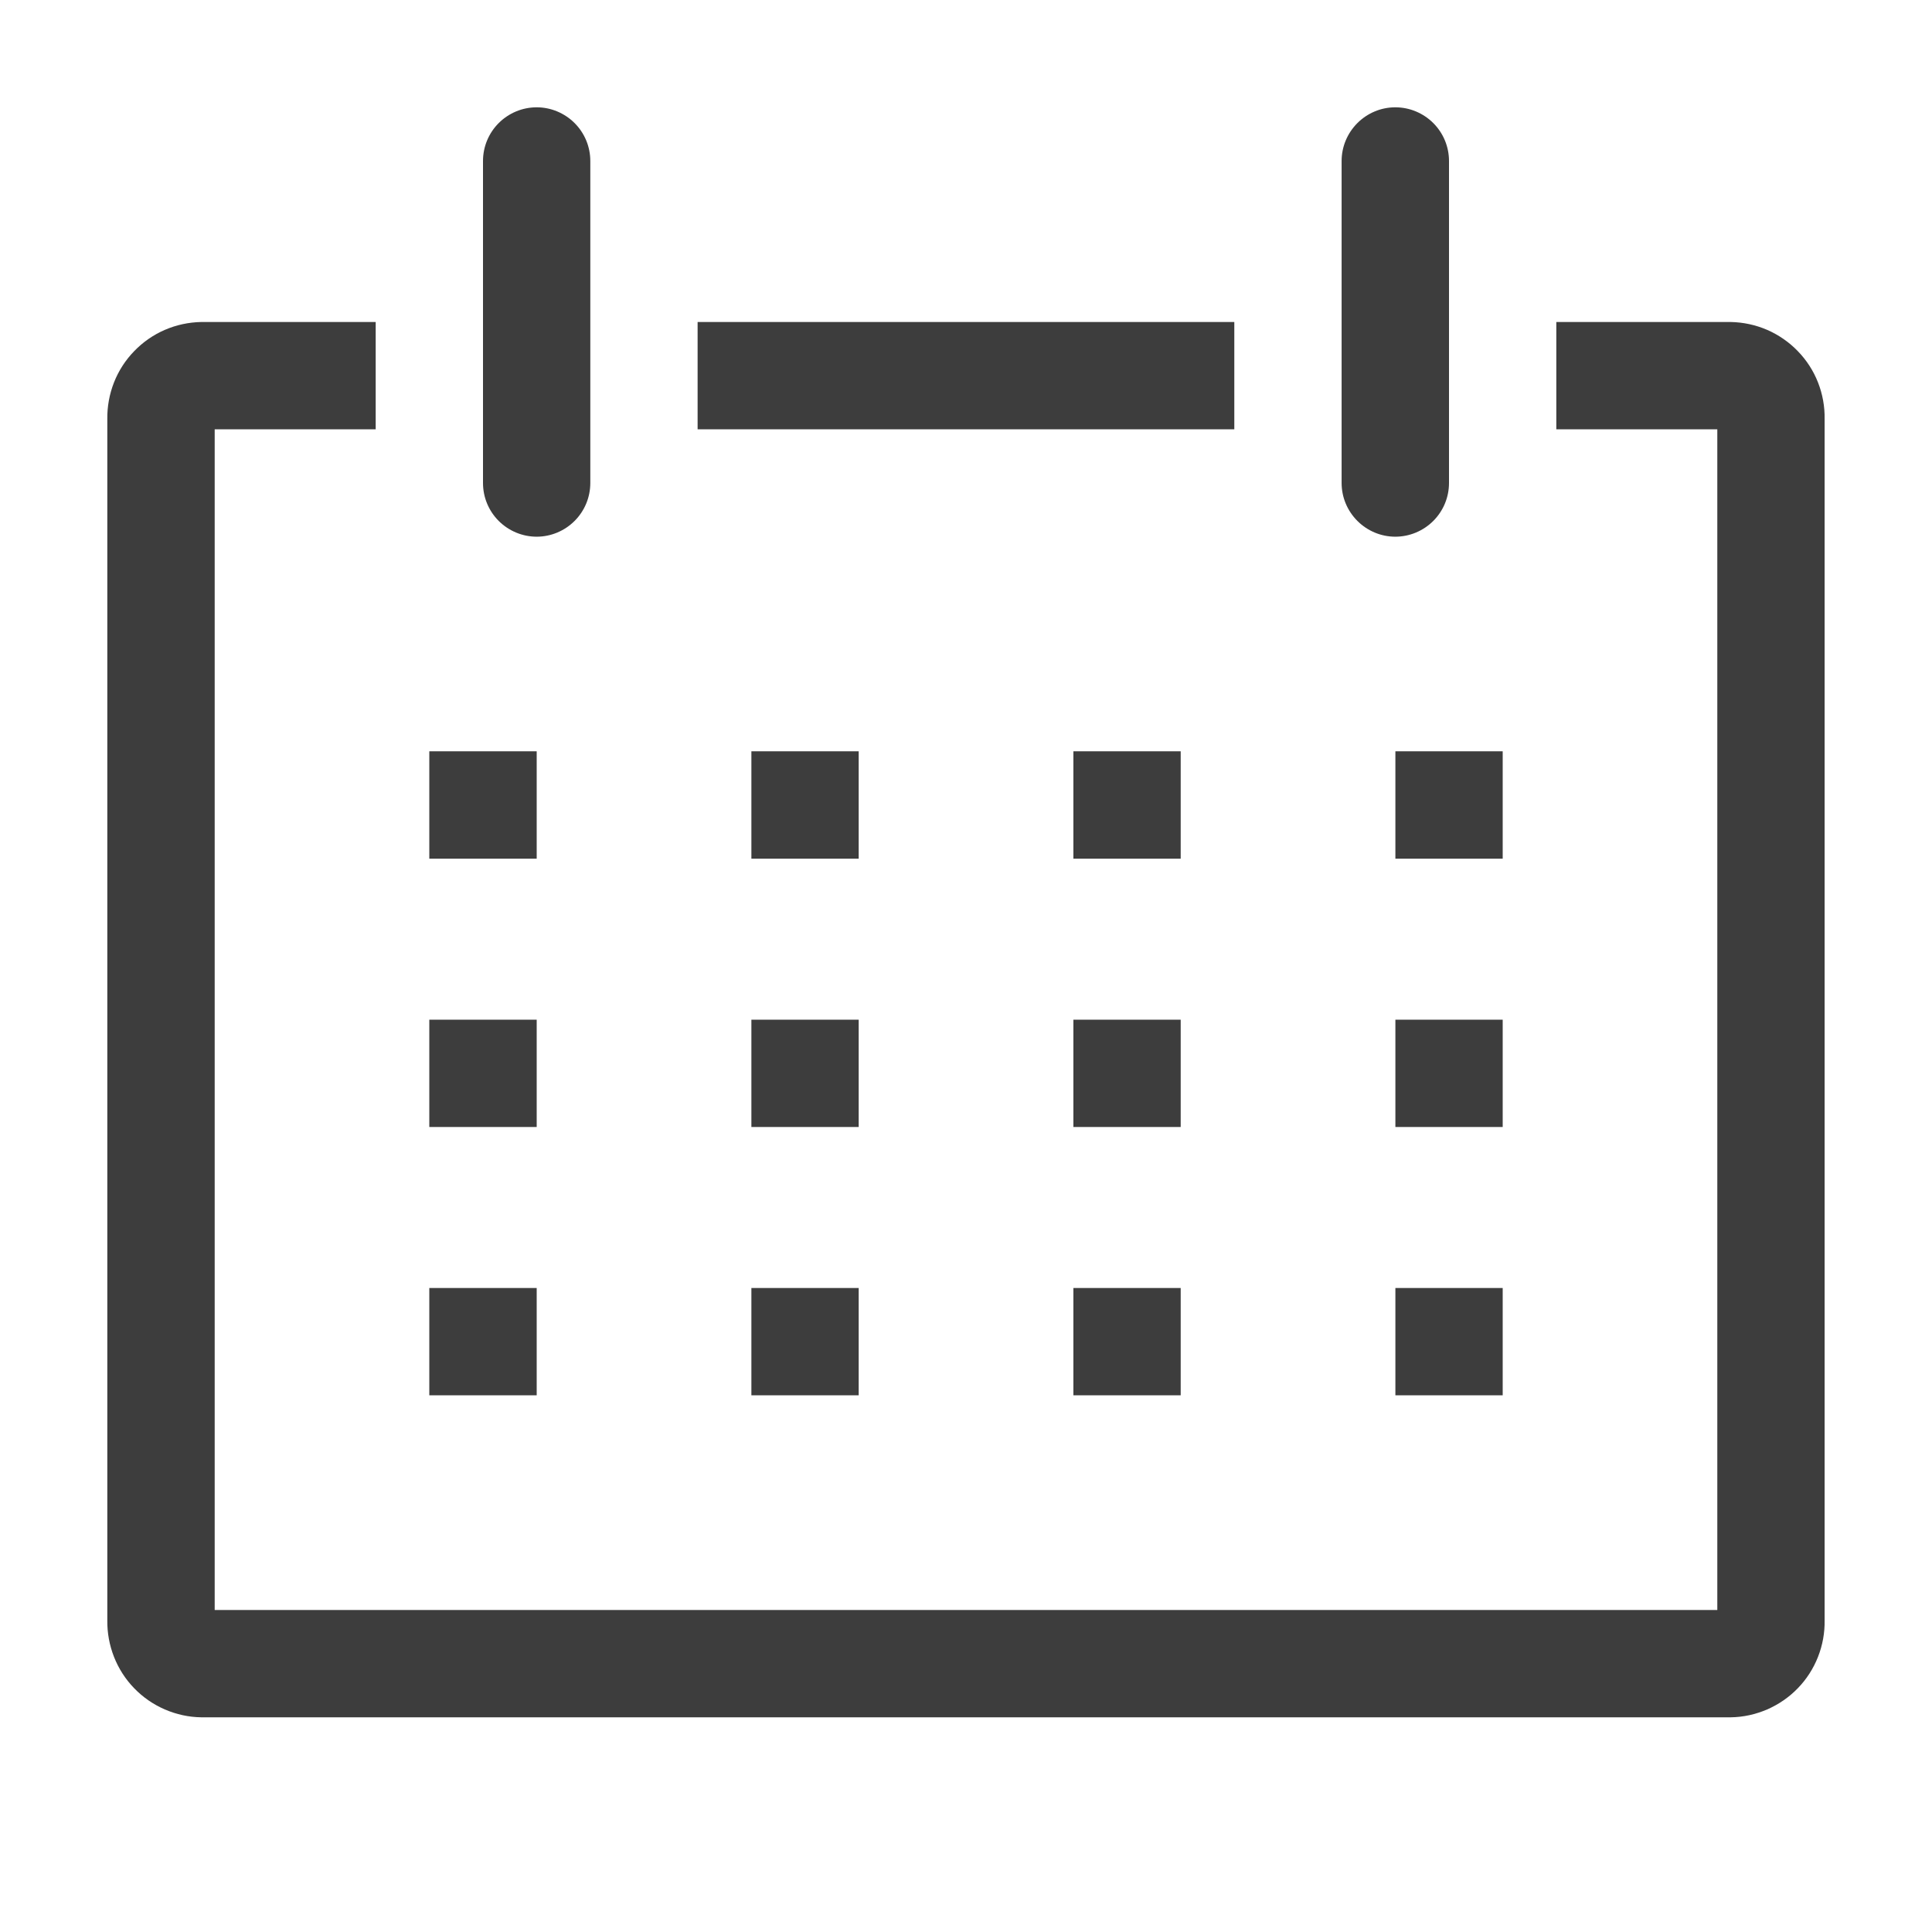 <svg width="24" height="24" viewBox="0 0 24 24" fill="none" xmlns="http://www.w3.org/2000/svg">
<g id="ic-date" clip-path="url(#clip0_574_1741)">
<path id="Vector" d="M21.5 4H19.333V5.333H21.333V20H2.667V5.333H4.667V4H2.5C2.344 4.003 2.19 4.036 2.047 4.098C1.904 4.16 1.775 4.25 1.667 4.362C1.558 4.474 1.473 4.606 1.416 4.751C1.359 4.896 1.331 5.051 1.333 5.207V20.127C1.331 20.282 1.359 20.437 1.416 20.582C1.473 20.727 1.558 20.86 1.667 20.972C1.775 21.084 1.904 21.173 2.047 21.235C2.19 21.297 2.344 21.331 2.5 21.333H21.5C21.656 21.331 21.809 21.297 21.953 21.235C22.095 21.173 22.225 21.084 22.333 20.972C22.442 20.86 22.527 20.727 22.584 20.582C22.641 20.437 22.669 20.282 22.666 20.127V5.207C22.669 5.051 22.641 4.896 22.584 4.751C22.527 4.606 22.442 4.474 22.333 4.362C22.225 4.25 22.095 4.16 21.953 4.098C21.809 4.036 21.656 4.003 21.5 4Z" fill="#3D3D3D"/>
<path id="Vector_2" d="M5.333 9.333H6.667V10.667H5.333V9.333Z" fill="#3D3D3D"/>
<path id="Vector_3" d="M9.334 9.333H10.667V10.667H9.334V9.333Z" fill="#3D3D3D"/>
<path id="Vector_4" d="M13.334 9.333H14.667V10.667H13.334V9.333Z" fill="#3D3D3D"/>
<path id="Vector_5" d="M17.334 9.333H18.667V10.667H17.334V9.333Z" fill="#3D3D3D"/>
<path id="Vector_6" d="M5.333 12.667H6.667V14H5.333V12.667Z" fill="#3D3D3D"/>
<path id="Vector_7" d="M9.334 12.667H10.667V14H9.334V12.667Z" fill="#3D3D3D"/>
<path id="Vector_8" d="M13.334 12.667H14.667V14H13.334V12.667Z" fill="#3D3D3D"/>
<path id="Vector_9" d="M17.334 12.667H18.667V14H17.334V12.667Z" fill="#3D3D3D"/>
<path id="Vector_10" d="M5.333 16H6.667V17.333H5.333V16Z" fill="#3D3D3D"/>
<path id="Vector_11" d="M9.334 16H10.667V17.333H9.334V16Z" fill="#3D3D3D"/>
<path id="Vector_12" d="M13.334 16H14.667V17.333H13.334V16Z" fill="#3D3D3D"/>
<path id="Vector_13" d="M17.334 16H18.667V17.333H17.334V16Z" fill="#3D3D3D"/>
<path id="Vector_14" d="M6.667 6.667C6.843 6.667 7.013 6.596 7.138 6.471C7.263 6.346 7.333 6.177 7.333 6V2C7.333 1.823 7.263 1.654 7.138 1.529C7.013 1.404 6.843 1.333 6.667 1.333C6.49 1.333 6.32 1.404 6.195 1.529C6.07 1.654 6 1.823 6 2V6C6 6.177 6.07 6.346 6.195 6.471C6.32 6.596 6.49 6.667 6.667 6.667Z" fill="#3D3D3D"/>
<path id="Vector_15" d="M17.333 6.667C17.51 6.667 17.68 6.596 17.805 6.471C17.93 6.346 18 6.177 18 6V2C18 1.823 17.93 1.654 17.805 1.529C17.68 1.404 17.51 1.333 17.333 1.333C17.156 1.333 16.987 1.404 16.862 1.529C16.737 1.654 16.666 1.823 16.666 2V6C16.666 6.177 16.737 6.346 16.862 6.471C16.987 6.596 17.156 6.667 17.333 6.667Z" fill="#3D3D3D"/>
<path id="Vector_16" d="M8.666 4H15.333V5.333H8.666V4Z" fill="#3D3D3D"/>
</g>
<defs>
<clipPath id="clip0_574_1741">
<rect width="24" height="24" fill="white"/>
</clipPath>
</defs>
</svg>
